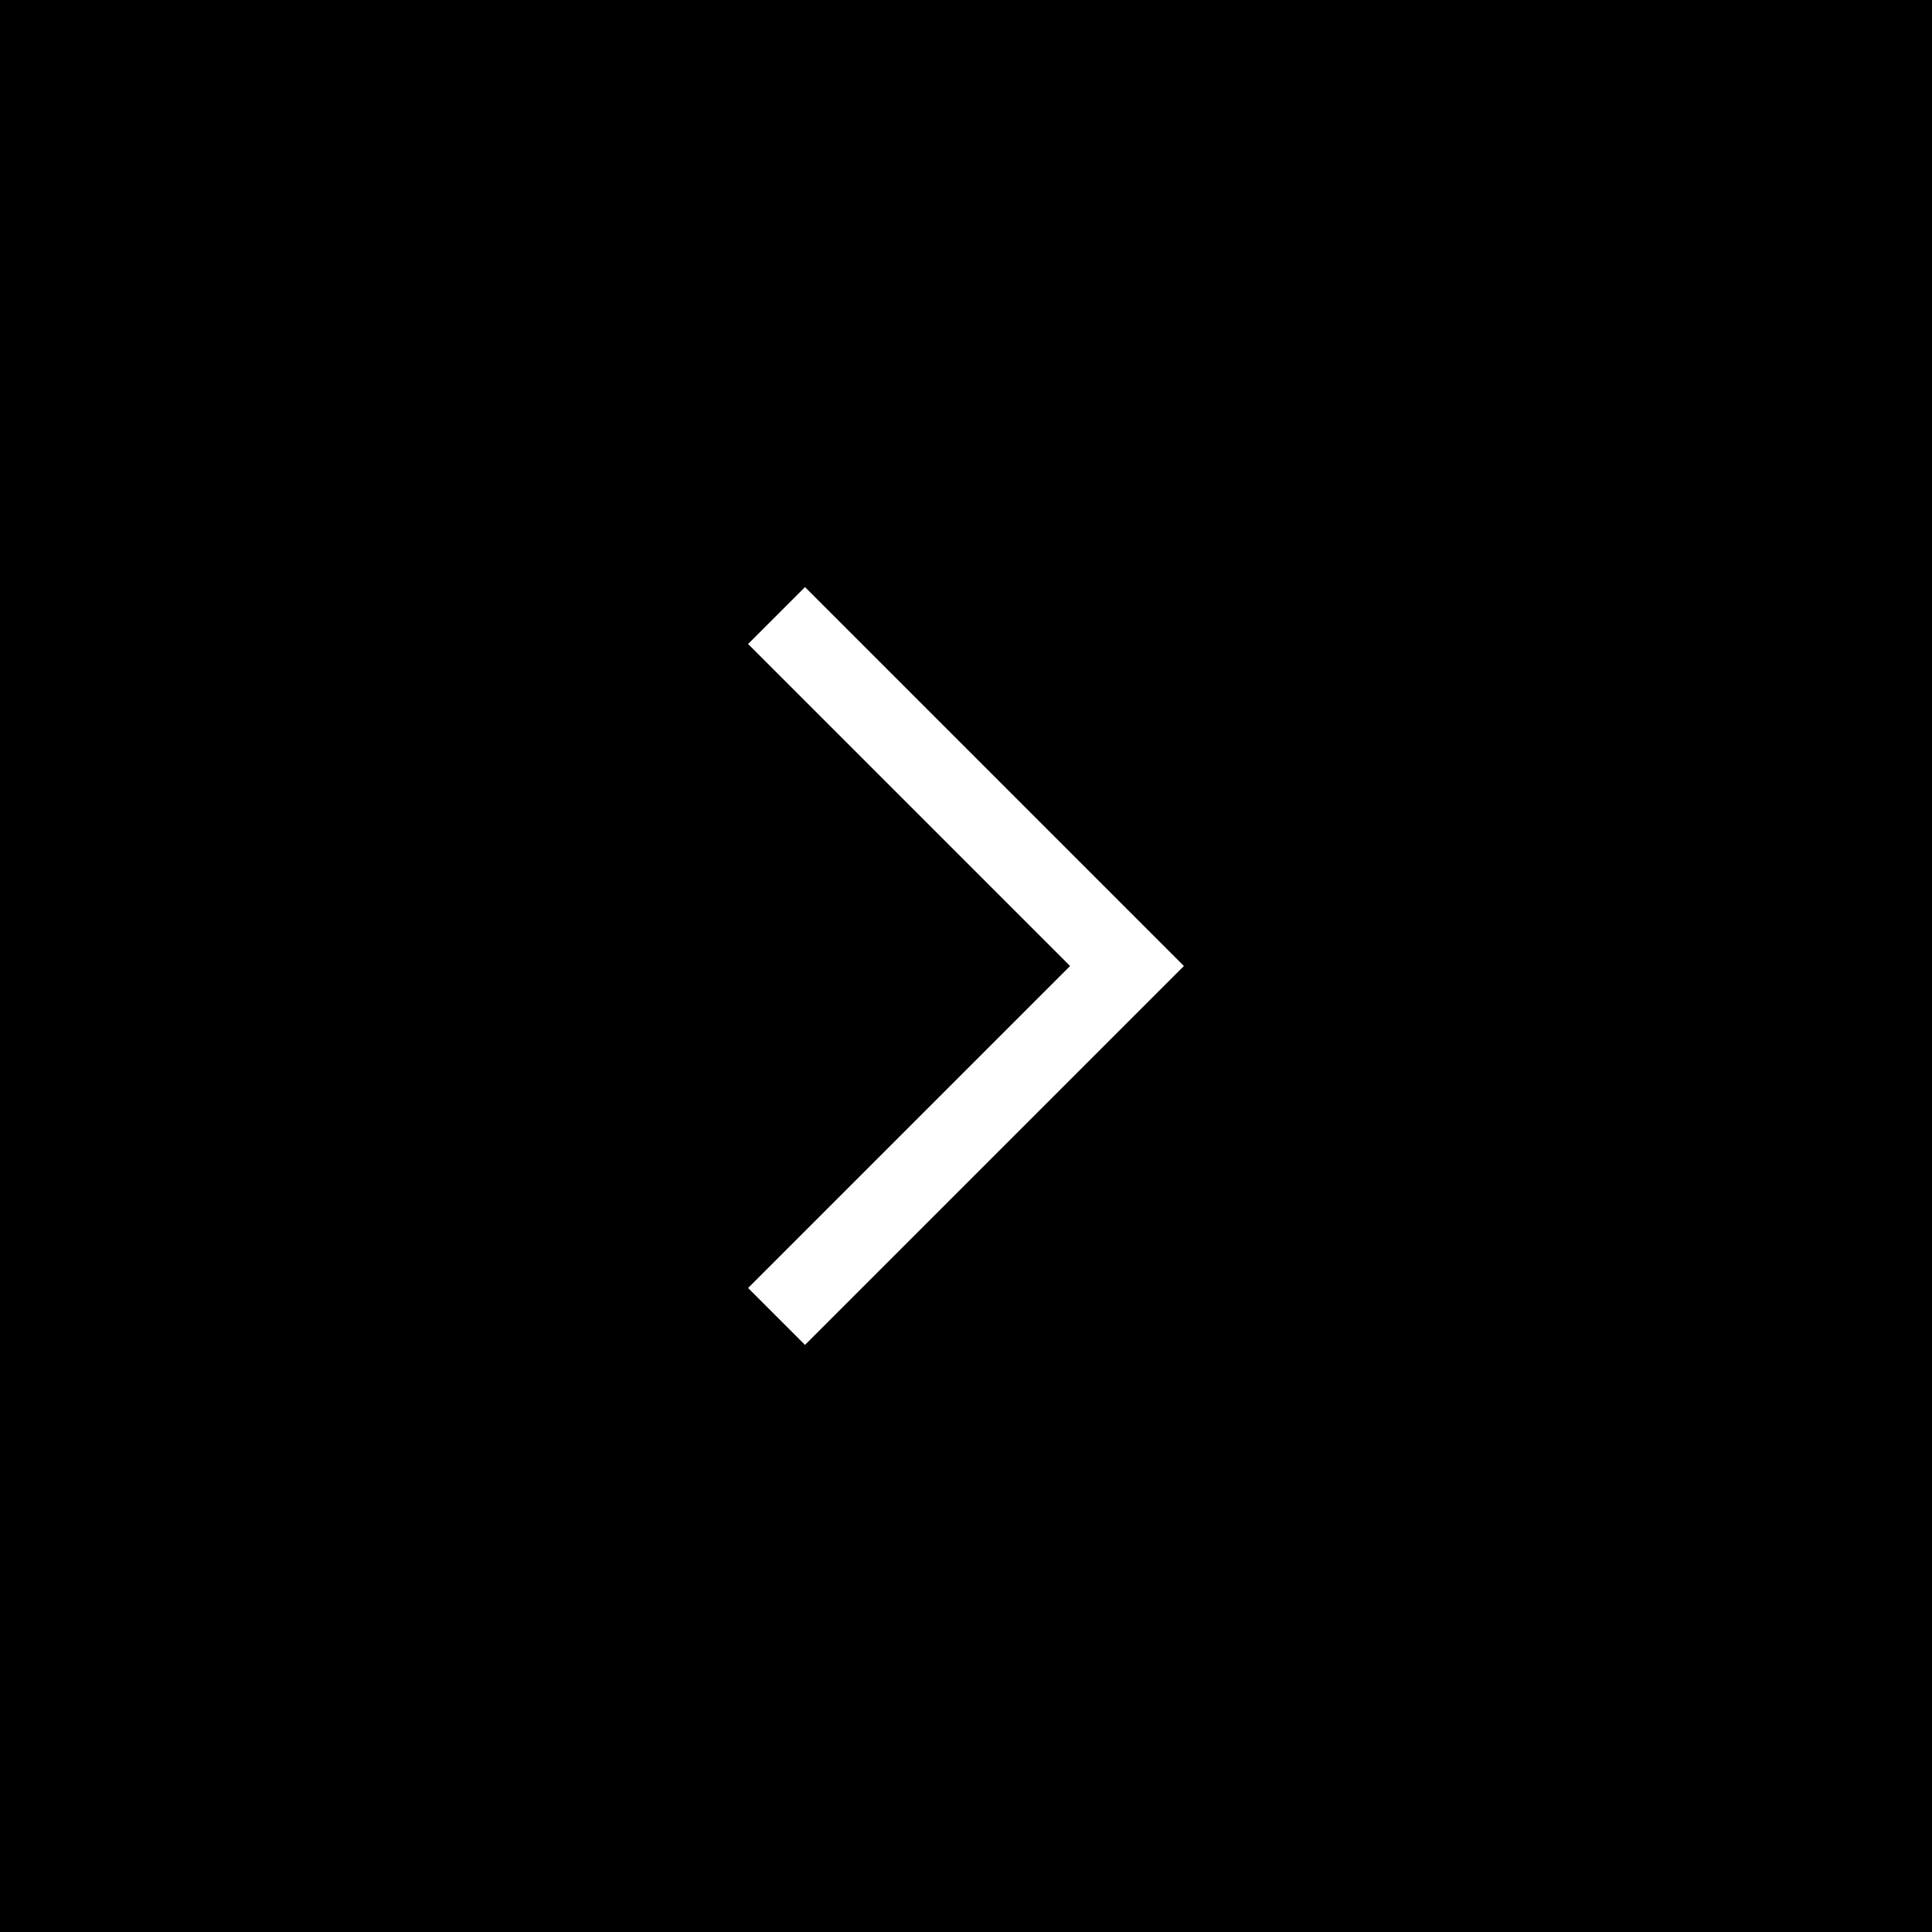 <svg xmlns="http://www.w3.org/2000/svg" width="48" height="48" viewBox="0 0 48 48" fill="none"><rect width="48" height="48" fill="black"></rect><path d="M20 32L28 24L20 16" stroke="white" stroke-width="2" stroke-linecap="square"></path></svg>